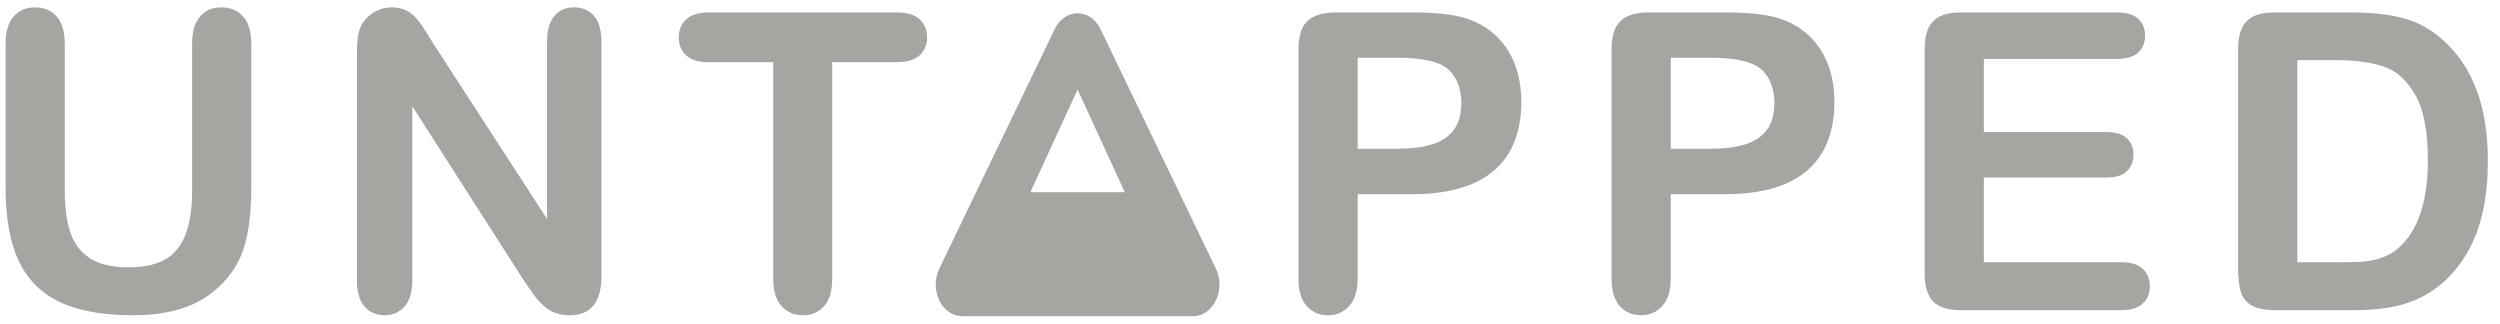 <svg width="170" height="22" viewBox="0 0 170 22" fill="none" xmlns="http://www.w3.org/2000/svg">
<path fill-rule="evenodd" clip-rule="evenodd" d="M73.276 13.07H70.066L71.671 9.581L73.276 6.092L74.881 9.581L76.486 13.07H73.276ZM82.681 18.269L78.757 10.123L74.832 1.977C74.141 0.542 72.411 0.542 71.72 1.977L67.795 10.123L63.871 18.269C63.179 19.705 64.044 21.5 65.428 21.5H81.125C82.508 21.5 83.373 19.705 82.681 18.269Z" fill="#A6A5A1"/>
<path fill-rule="evenodd" clip-rule="evenodd" d="M0.378 12.722V2.986C0.378 2.157 0.561 1.536 0.927 1.121C1.292 0.707 1.774 0.5 2.37 0.5C2.994 0.5 3.489 0.707 3.854 1.121C4.22 1.536 4.403 2.157 4.403 2.986V12.943C4.403 14.076 4.527 15.022 4.775 15.781C5.025 16.541 5.465 17.13 6.098 17.549C6.73 17.968 7.616 18.177 8.754 18.177C10.326 18.177 11.437 17.751 12.088 16.9C12.739 16.048 13.064 14.757 13.064 13.026V2.986C13.064 2.148 13.244 1.524 13.606 1.114C13.967 0.705 14.451 0.5 15.056 0.5C15.661 0.5 16.152 0.705 16.527 1.114C16.902 1.524 17.089 2.148 17.089 2.986V12.722C17.089 14.306 16.937 15.627 16.635 16.685C16.332 17.744 15.761 18.674 14.92 19.475C14.198 20.157 13.357 20.654 12.4 20.967C11.441 21.28 10.321 21.437 9.039 21.437C7.511 21.437 6.197 21.268 5.095 20.933C3.992 20.596 3.093 20.076 2.398 19.372C1.701 18.667 1.192 17.765 0.866 16.665C0.541 15.565 0.378 14.251 0.378 12.722Z" fill="#A6A5A1"/>
<path fill-rule="evenodd" clip-rule="evenodd" d="M29.461 2.958L37.2 14.891V2.848C37.2 2.065 37.365 1.478 37.694 1.087C38.025 0.696 38.469 0.5 39.029 0.5C39.608 0.5 40.064 0.696 40.398 1.087C40.732 1.478 40.9 2.065 40.9 2.848V18.772C40.9 20.548 40.177 21.437 38.731 21.437C38.37 21.437 38.044 21.384 37.755 21.278C37.466 21.172 37.195 21.004 36.942 20.774C36.689 20.544 36.454 20.275 36.237 19.966C36.02 19.657 35.804 19.342 35.587 19.02L28.037 7.226V19.089C28.037 19.863 27.861 20.447 27.509 20.843C27.157 21.239 26.704 21.437 26.154 21.437C25.585 21.437 25.128 21.236 24.785 20.836C24.442 20.435 24.27 19.853 24.27 19.089V3.469C24.27 2.806 24.342 2.287 24.487 1.909C24.658 1.495 24.943 1.156 25.341 0.894C25.738 0.631 26.167 0.5 26.628 0.5C26.989 0.5 27.299 0.56 27.556 0.68C27.814 0.799 28.04 0.961 28.234 1.163C28.429 1.365 28.627 1.628 28.831 1.95C29.034 2.273 29.244 2.608 29.461 2.958Z" fill="#A6A5A1"/>
<path fill-rule="evenodd" clip-rule="evenodd" d="M60.983 4.229H56.591V18.937C56.591 19.784 56.407 20.413 56.036 20.822C55.665 21.232 55.187 21.437 54.599 21.437C54.002 21.437 53.517 21.229 53.142 20.816C52.767 20.401 52.58 19.775 52.58 18.937V4.229H48.189C47.502 4.229 46.991 4.075 46.657 3.766C46.323 3.458 46.156 3.05 46.156 2.544C46.156 2.019 46.33 1.605 46.678 1.301C47.025 0.997 47.529 0.845 48.189 0.845H60.983C61.679 0.845 62.196 1.002 62.535 1.315C62.873 1.628 63.043 2.038 63.043 2.544C63.043 3.05 62.871 3.458 62.528 3.766C62.185 4.075 61.67 4.229 60.983 4.229Z" fill="#A6A5A1"/>
<path fill-rule="evenodd" clip-rule="evenodd" d="M95.032 3.925H92.322V10.112H95.032C95.981 10.112 96.774 10.011 97.411 9.808C98.048 9.606 98.533 9.275 98.868 8.814C99.202 8.354 99.369 7.75 99.369 7.004C99.369 6.112 99.112 5.385 98.597 4.822C98.018 4.224 96.83 3.925 95.032 3.925ZM96.008 13.206H92.322V18.937C92.322 19.757 92.132 20.378 91.752 20.802C91.373 21.225 90.894 21.437 90.316 21.437C89.71 21.437 89.222 21.227 88.852 20.808C88.481 20.389 88.296 19.775 88.296 18.965V3.359C88.296 2.456 88.5 1.812 88.906 1.426C89.312 1.039 89.958 0.845 90.844 0.845H96.008C97.535 0.845 98.71 0.965 99.532 1.204C100.345 1.435 101.047 1.817 101.639 2.351C102.231 2.885 102.681 3.539 102.988 4.312C103.294 5.085 103.449 5.955 103.449 6.922C103.449 8.984 102.825 10.547 101.579 11.61C100.331 12.674 98.475 13.206 96.008 13.206Z" fill="#A6A5A1"/>
<path fill-rule="evenodd" clip-rule="evenodd" d="M116.322 3.925H113.611V10.112H116.322C117.271 10.112 118.064 10.011 118.701 9.808C119.338 9.606 119.823 9.275 120.158 8.814C120.492 8.354 120.659 7.75 120.659 7.004C120.659 6.112 120.402 5.385 119.887 4.822C119.308 4.224 118.12 3.925 116.322 3.925ZM117.298 13.206H113.611V18.937C113.611 19.757 113.421 20.378 113.042 20.802C112.662 21.225 112.184 21.437 111.605 21.437C111 21.437 110.512 21.227 110.141 20.808C109.771 20.389 109.586 19.775 109.586 18.965V3.359C109.586 2.456 109.789 1.812 110.196 1.426C110.602 1.039 111.249 0.845 112.134 0.845H117.298C118.824 0.845 120 0.965 120.822 1.204C121.635 1.435 122.337 1.817 122.929 2.351C123.521 2.885 123.97 3.539 124.277 4.312C124.585 5.085 124.739 5.955 124.739 6.922C124.739 8.984 124.115 10.547 122.868 11.61C121.621 12.674 119.765 13.206 117.298 13.206Z" fill="#A6A5A1"/>
<path fill-rule="evenodd" clip-rule="evenodd" d="M143.968 4.008H134.901V8.98H143.25C143.864 8.98 144.323 9.12 144.625 9.401C144.928 9.682 145.079 10.053 145.079 10.513C145.079 10.973 144.93 11.348 144.632 11.639C144.334 11.928 143.873 12.073 143.25 12.073H134.901V17.832H144.28C144.912 17.832 145.389 17.982 145.71 18.281C146.03 18.581 146.191 18.978 146.191 19.476C146.191 19.954 146.03 20.343 145.71 20.642C145.389 20.942 144.912 21.092 144.28 21.092H133.342C132.466 21.092 131.835 20.893 131.451 20.498C131.067 20.102 130.875 19.462 130.875 18.578V3.359C130.875 2.77 130.961 2.289 131.133 1.916C131.305 1.543 131.574 1.271 131.939 1.101C132.305 0.93 132.773 0.845 133.342 0.845H143.968C144.609 0.845 145.086 0.99 145.398 1.281C145.71 1.57 145.865 1.95 145.865 2.42C145.865 2.898 145.71 3.283 145.398 3.573C145.086 3.863 144.609 4.008 143.968 4.008Z" fill="#A6A5A1"/>
<path fill-rule="evenodd" clip-rule="evenodd" d="M156.217 4.091V17.832H159.266C159.935 17.832 160.46 17.814 160.839 17.777C161.218 17.74 161.611 17.648 162.018 17.501C162.425 17.354 162.777 17.146 163.076 16.879C164.422 15.719 165.095 13.721 165.095 10.886C165.095 8.887 164.799 7.391 164.207 6.397C163.615 5.403 162.886 4.77 162.018 4.498C161.151 4.226 160.103 4.091 158.874 4.091H156.217ZM154.659 0.845H159.904C161.268 0.845 162.438 0.974 163.414 1.232C164.39 1.49 165.275 1.973 166.071 2.682C168.14 4.487 169.174 7.231 169.174 10.913C169.174 12.128 169.07 13.238 168.863 14.241C168.655 15.245 168.334 16.149 167.9 16.955C167.467 17.761 166.911 18.481 166.233 19.116C165.7 19.605 165.117 19.996 164.485 20.29C163.853 20.585 163.173 20.792 162.445 20.912C161.718 21.032 160.898 21.092 159.985 21.092H154.74C154.008 21.092 153.457 20.979 153.087 20.753C152.716 20.528 152.475 20.21 152.361 19.8C152.248 19.391 152.192 18.859 152.192 18.205V3.359C152.192 2.475 152.386 1.835 152.775 1.439C153.164 1.043 153.791 0.845 154.659 0.845Z" fill="#A6A5A1"/>
</svg>
